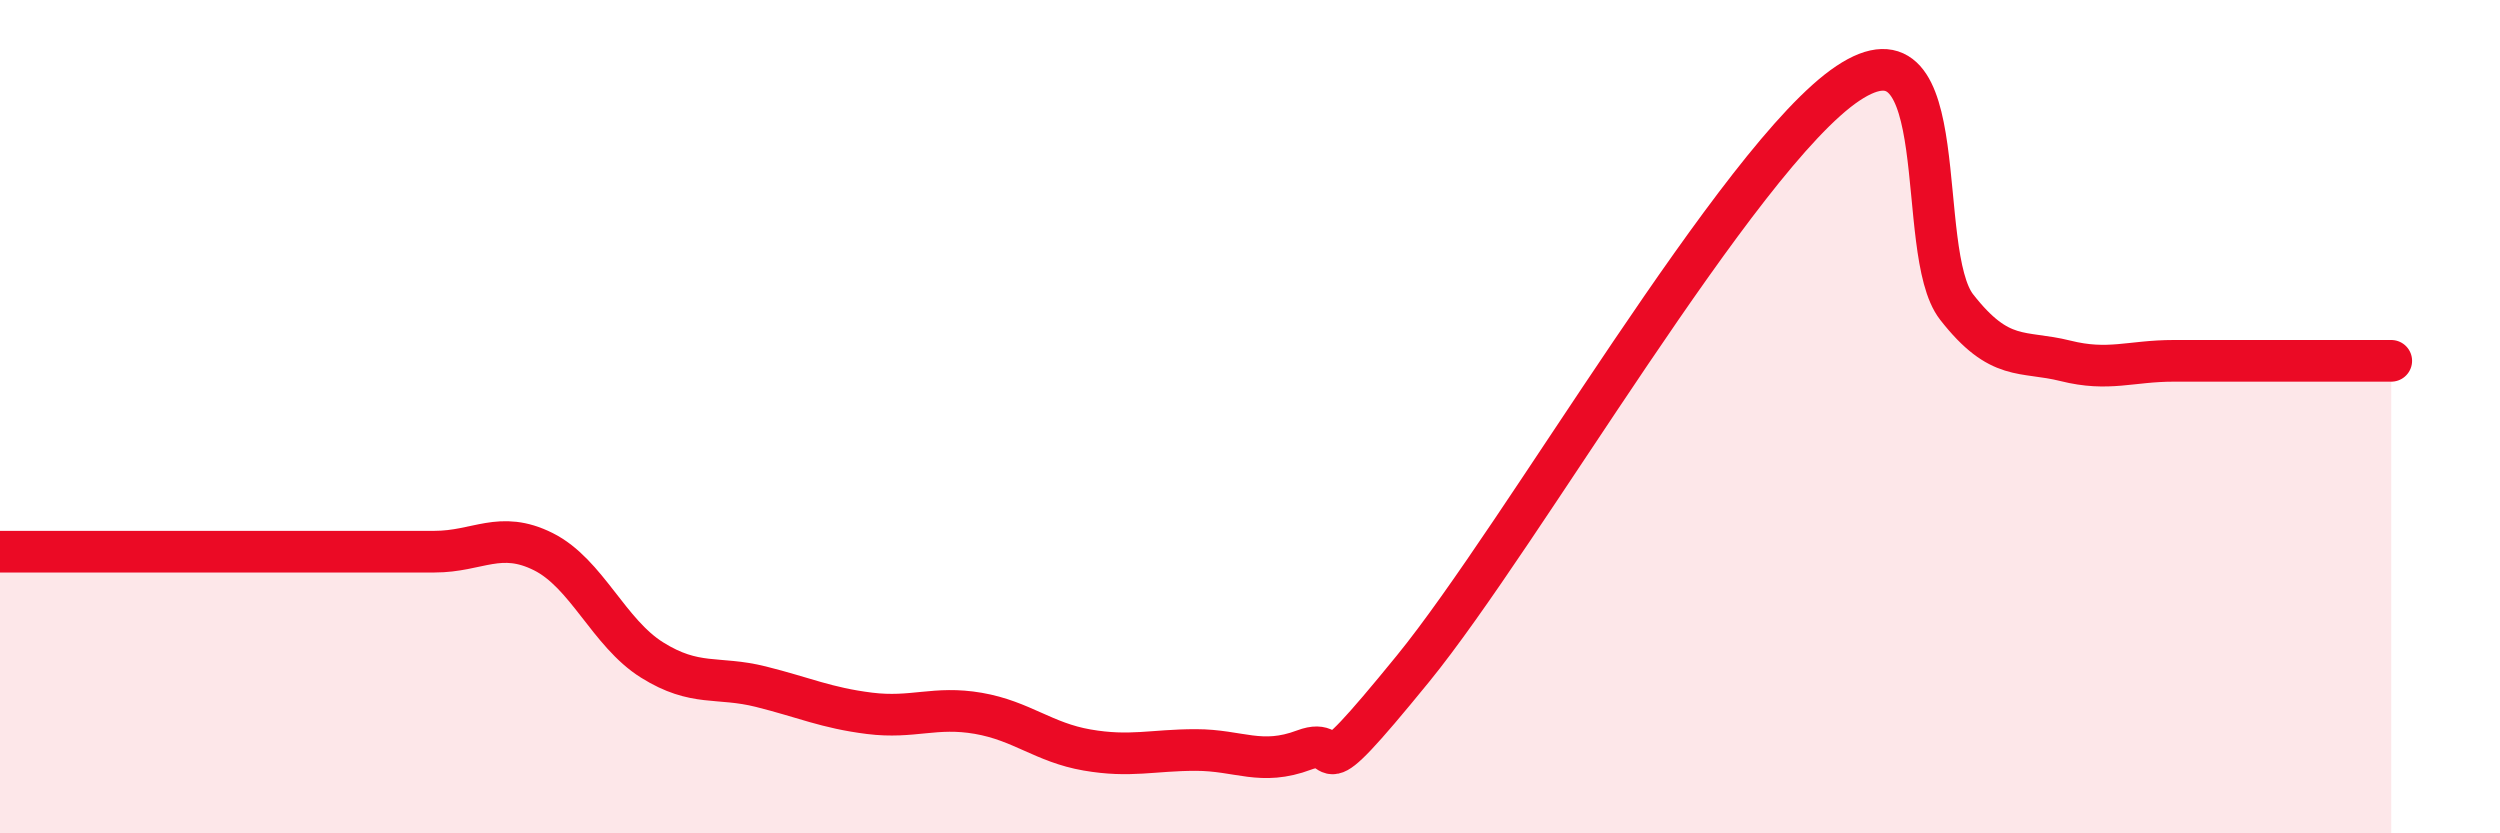 
    <svg width="60" height="20" viewBox="0 0 60 20" xmlns="http://www.w3.org/2000/svg">
      <path
        d="M 0,13.24 C 0.52,13.24 1.57,13.24 2.61,13.24 C 3.65,13.24 4.18,13.24 5.22,13.24 C 6.26,13.24 6.79,13.24 7.83,13.24 C 8.87,13.24 9.39,13.24 10.43,13.24 C 11.47,13.24 12,12.72 13.04,13.24 C 14.08,13.76 14.61,15.19 15.65,15.84 C 16.69,16.49 17.22,16.22 18.26,16.48 C 19.3,16.74 19.83,16.99 20.87,17.12 C 21.91,17.25 22.44,16.94 23.48,17.12 C 24.52,17.3 25.05,17.82 26.09,18 C 27.13,18.18 27.66,18 28.7,18 C 29.74,18 30.26,18.39 31.3,18 C 32.34,17.61 31.3,19.25 33.91,16.05 C 36.52,12.85 41.74,3.74 44.35,2 C 46.96,0.26 45.92,6.04 46.96,7.37 C 48,8.7 48.53,8.4 49.57,8.66 C 50.61,8.92 51.13,8.66 52.17,8.66 C 53.21,8.66 53.74,8.66 54.78,8.66 C 55.82,8.66 56.87,8.66 57.39,8.66L57.39 20L0 20Z"
        fill="#EB0A25"
        opacity="0.1"
        stroke-linecap="round"
        stroke-linejoin="round"
      />
      <path
        d="M 0,13.24 C 0.52,13.24 1.57,13.24 2.61,13.24 C 3.65,13.24 4.18,13.24 5.22,13.24 C 6.26,13.24 6.79,13.24 7.83,13.24 C 8.87,13.24 9.39,13.24 10.43,13.24 C 11.47,13.24 12,12.72 13.04,13.24 C 14.08,13.76 14.61,15.19 15.65,15.84 C 16.69,16.49 17.22,16.22 18.26,16.48 C 19.3,16.74 19.83,16.99 20.87,17.12 C 21.91,17.25 22.44,16.94 23.48,17.12 C 24.52,17.3 25.05,17.82 26.09,18 C 27.13,18.18 27.66,18 28.7,18 C 29.74,18 30.26,18.39 31.3,18 C 32.34,17.61 31.3,19.25 33.91,16.05 C 36.52,12.85 41.74,3.74 44.35,2 C 46.96,0.26 45.92,6.04 46.96,7.37 C 48,8.7 48.53,8.4 49.57,8.66 C 50.61,8.92 51.13,8.66 52.17,8.66 C 53.21,8.66 53.74,8.66 54.78,8.66 C 55.82,8.66 56.87,8.66 57.39,8.66"
        stroke="#EB0A25"
        stroke-width="1"
        fill="none"
        stroke-linecap="round"
        stroke-linejoin="round"
      />
    </svg>
  